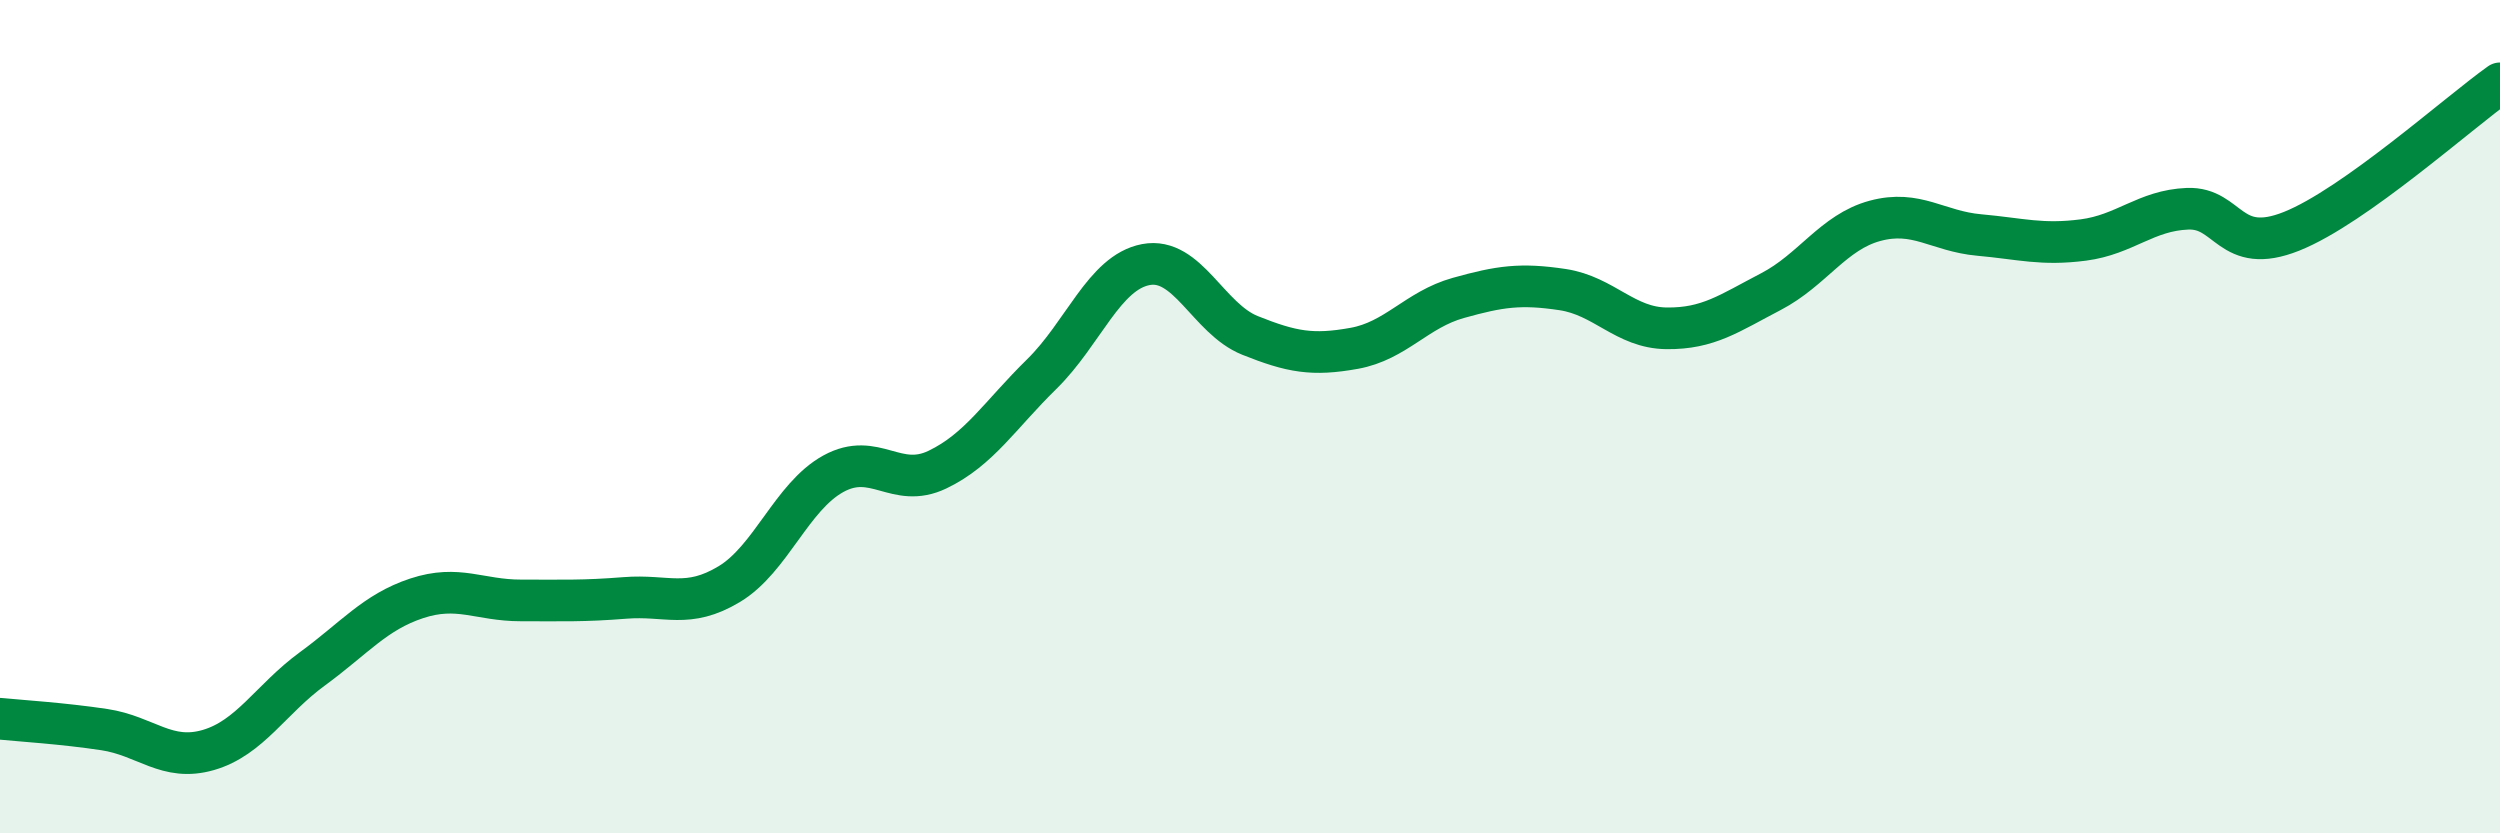 
    <svg width="60" height="20" viewBox="0 0 60 20" xmlns="http://www.w3.org/2000/svg">
      <path
        d="M 0,17.25 C 0.5,17.3 1.5,17.36 2.5,17.51 C 3.5,17.66 4,18.29 5,18 C 6,17.71 6.5,16.78 7.5,16.05 C 8.5,15.32 9,14.69 10,14.36 C 11,14.03 11.5,14.41 12.5,14.41 C 13.5,14.41 14,14.43 15,14.35 C 16,14.27 16.5,14.62 17.5,14.02 C 18.5,13.42 19,11.92 20,11.37 C 21,10.82 21.5,11.75 22.5,11.27 C 23.5,10.79 24,9.96 25,8.98 C 26,8 26.5,6.54 27.5,6.35 C 28.5,6.16 29,7.65 30,8.05 C 31,8.45 31.5,8.54 32.5,8.36 C 33.5,8.18 34,7.43 35,7.15 C 36,6.87 36.5,6.8 37.5,6.95 C 38.5,7.1 39,7.87 40,7.88 C 41,7.89 41.5,7.52 42.5,7 C 43.5,6.48 44,5.57 45,5.3 C 46,5.03 46.5,5.55 47.5,5.64 C 48.5,5.73 49,5.89 50,5.76 C 51,5.63 51.5,5.05 52.5,5.01 C 53.5,4.97 53.5,6.15 55,5.55 C 56.5,4.95 59,2.71 60,2L60 20L0 20Z"
        fill="#008740"
        opacity="0.1"
        stroke-linecap="round"
        stroke-linejoin="round"
      />
      <path
        d="M 0,17.25 C 0.5,17.3 1.5,17.36 2.5,17.51 C 3.5,17.66 4,18.29 5,18 C 6,17.71 6.5,16.78 7.5,16.05 C 8.5,15.32 9,14.69 10,14.36 C 11,14.03 11.5,14.41 12.5,14.41 C 13.5,14.41 14,14.43 15,14.35 C 16,14.27 16.5,14.62 17.5,14.02 C 18.5,13.42 19,11.92 20,11.37 C 21,10.82 21.5,11.75 22.5,11.27 C 23.5,10.79 24,9.96 25,8.98 C 26,8 26.5,6.54 27.5,6.35 C 28.5,6.16 29,7.65 30,8.05 C 31,8.45 31.5,8.54 32.5,8.36 C 33.5,8.18 34,7.43 35,7.15 C 36,6.87 36.5,6.8 37.5,6.95 C 38.5,7.1 39,7.87 40,7.88 C 41,7.89 41.5,7.52 42.5,7 C 43.5,6.48 44,5.57 45,5.3 C 46,5.03 46.5,5.55 47.5,5.64 C 48.5,5.73 49,5.89 50,5.76 C 51,5.63 51.5,5.05 52.5,5.01 C 53.5,4.97 53.5,6.15 55,5.55 C 56.5,4.95 59,2.71 60,2"
        stroke="#008740"
        stroke-width="1"
        fill="none"
        stroke-linecap="round"
        stroke-linejoin="round"
      />
    </svg>
  